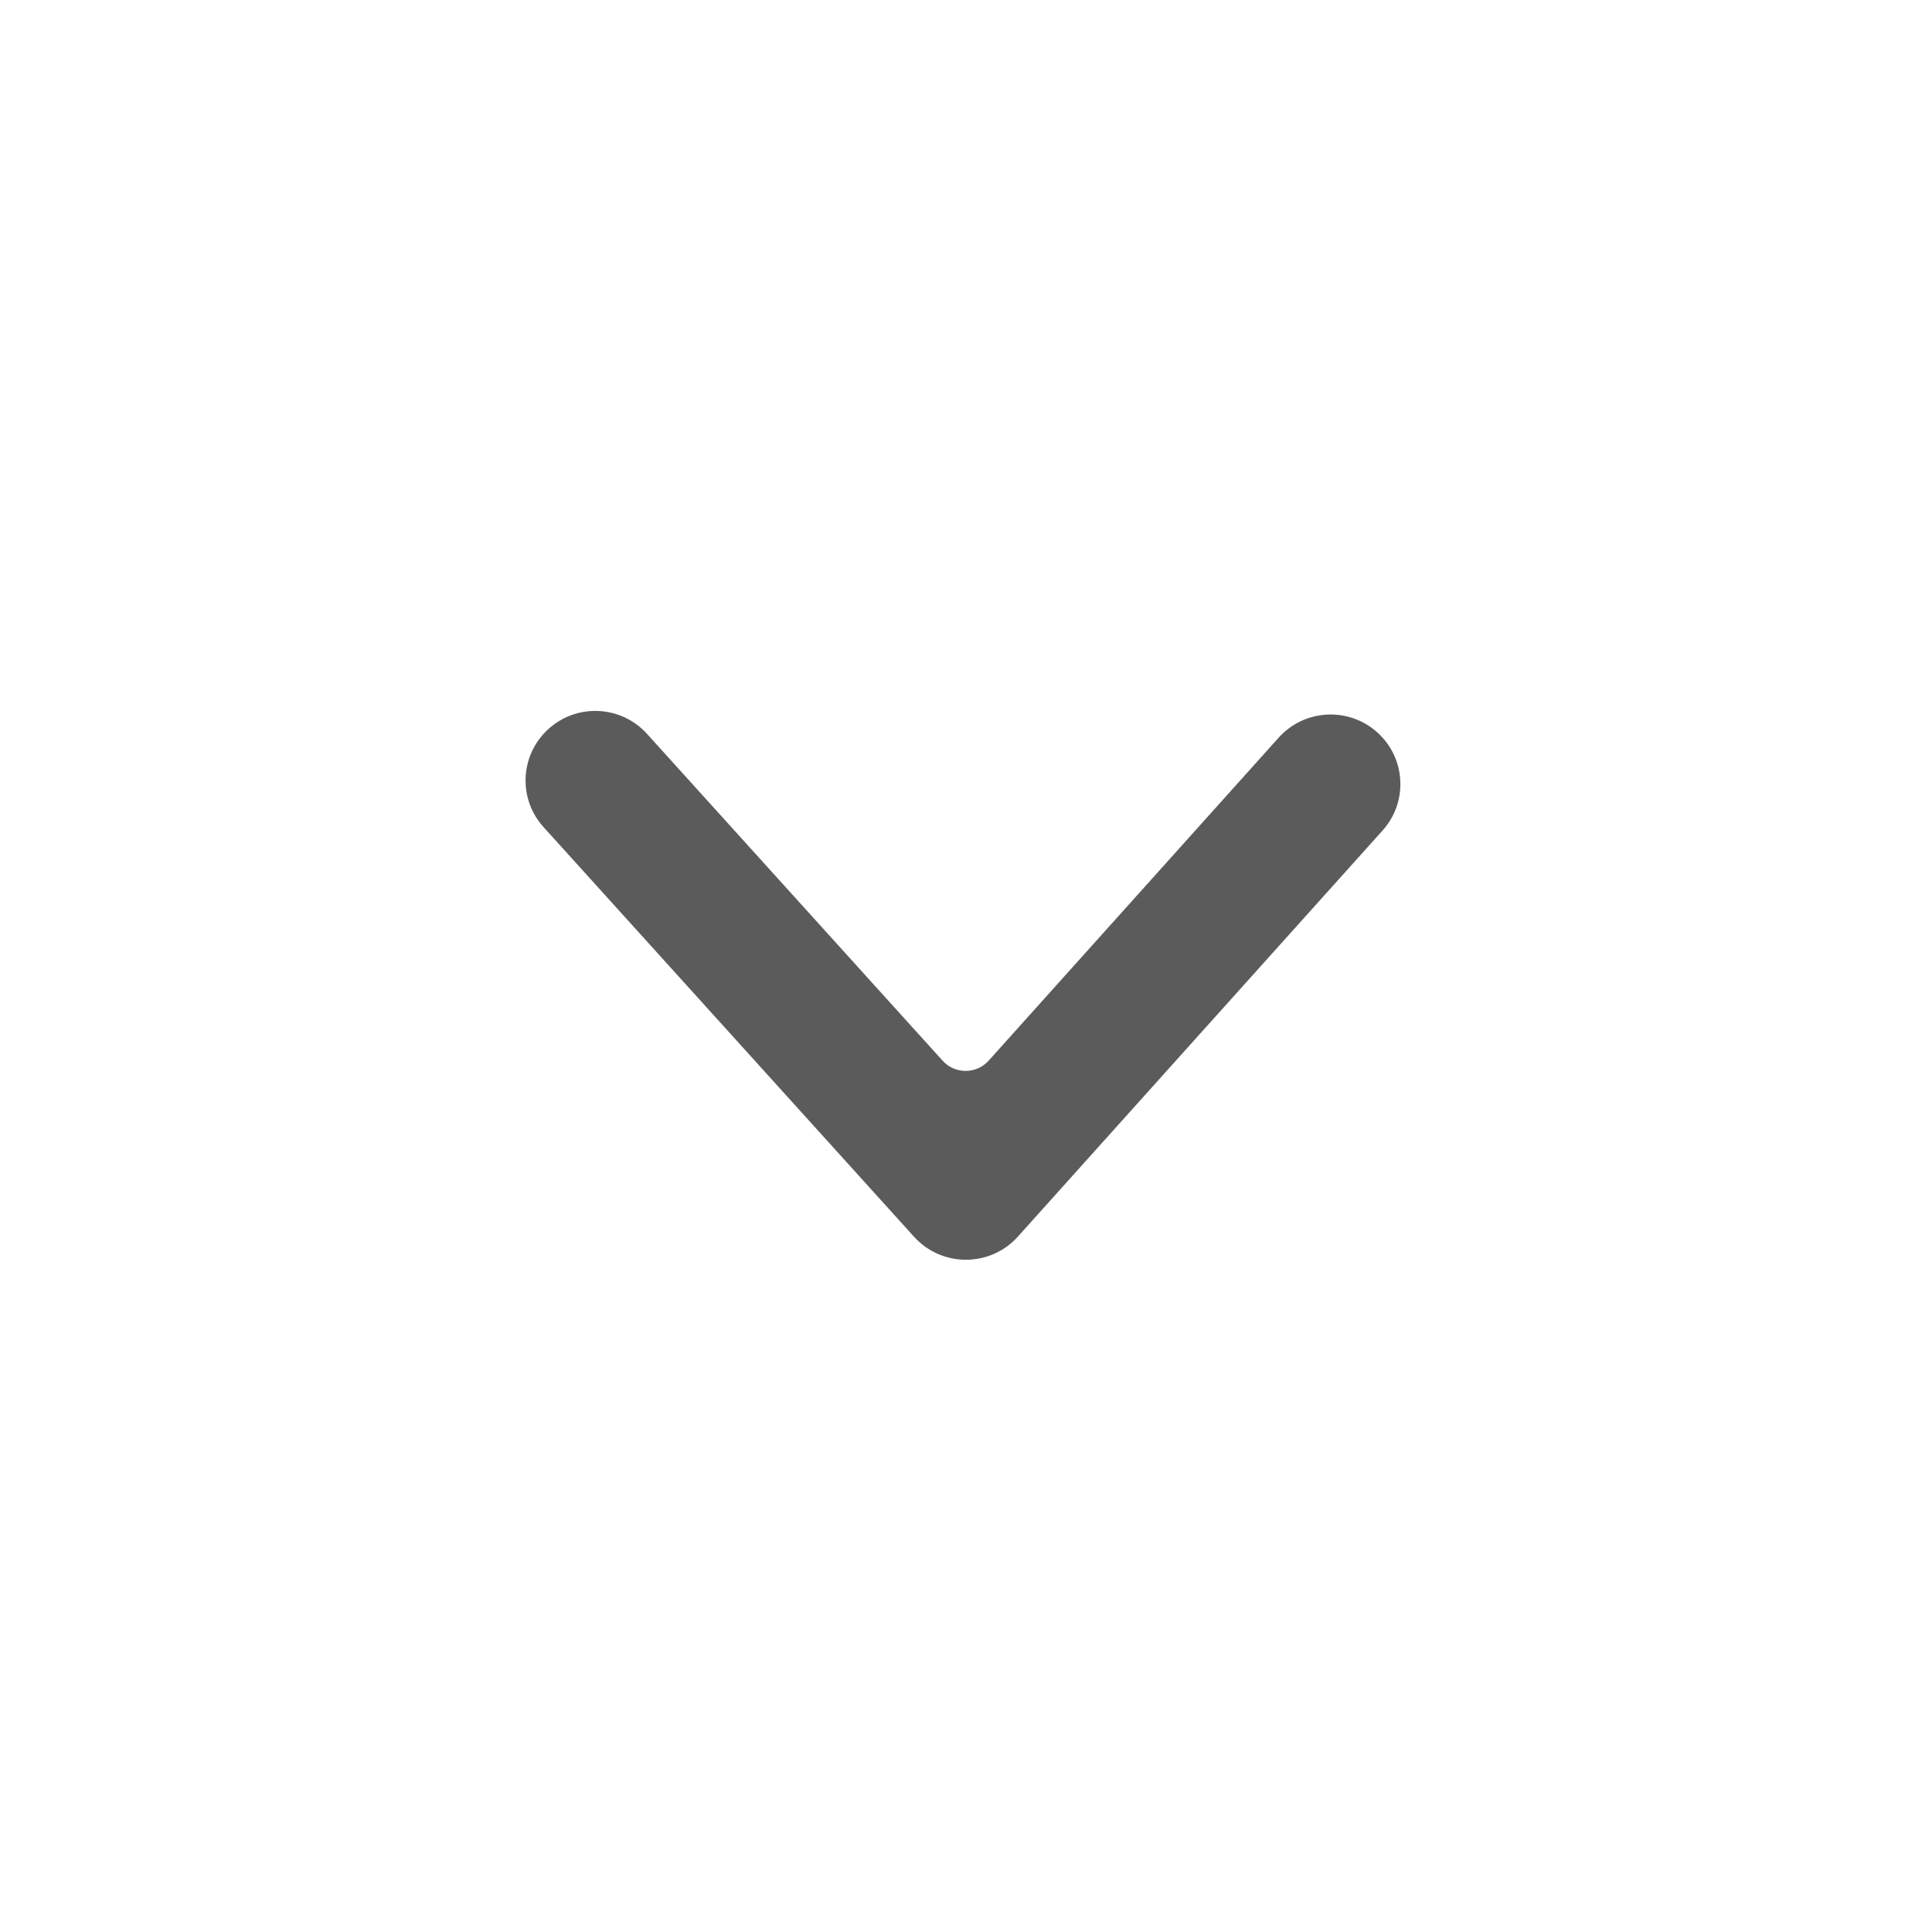 <svg width="25" height="25" viewBox="0 0 25 25" fill="none" xmlns="http://www.w3.org/2000/svg">
<g id="Icon">
<path id="Glyph" d="M8.373 9.497C8.039 9.127 7.469 9.098 7.099 9.431C6.729 9.764 6.699 10.333 7.033 10.702L11.828 16.004C12.188 16.401 12.813 16.4 13.171 16.002L17.891 10.746C18.223 10.376 18.192 9.807 17.82 9.475C17.449 9.144 16.879 9.175 16.546 9.545L12.793 13.725C12.634 13.901 12.357 13.902 12.198 13.726L8.373 9.497Z" fill="#5C5B5B"/>
</g>
</svg>
